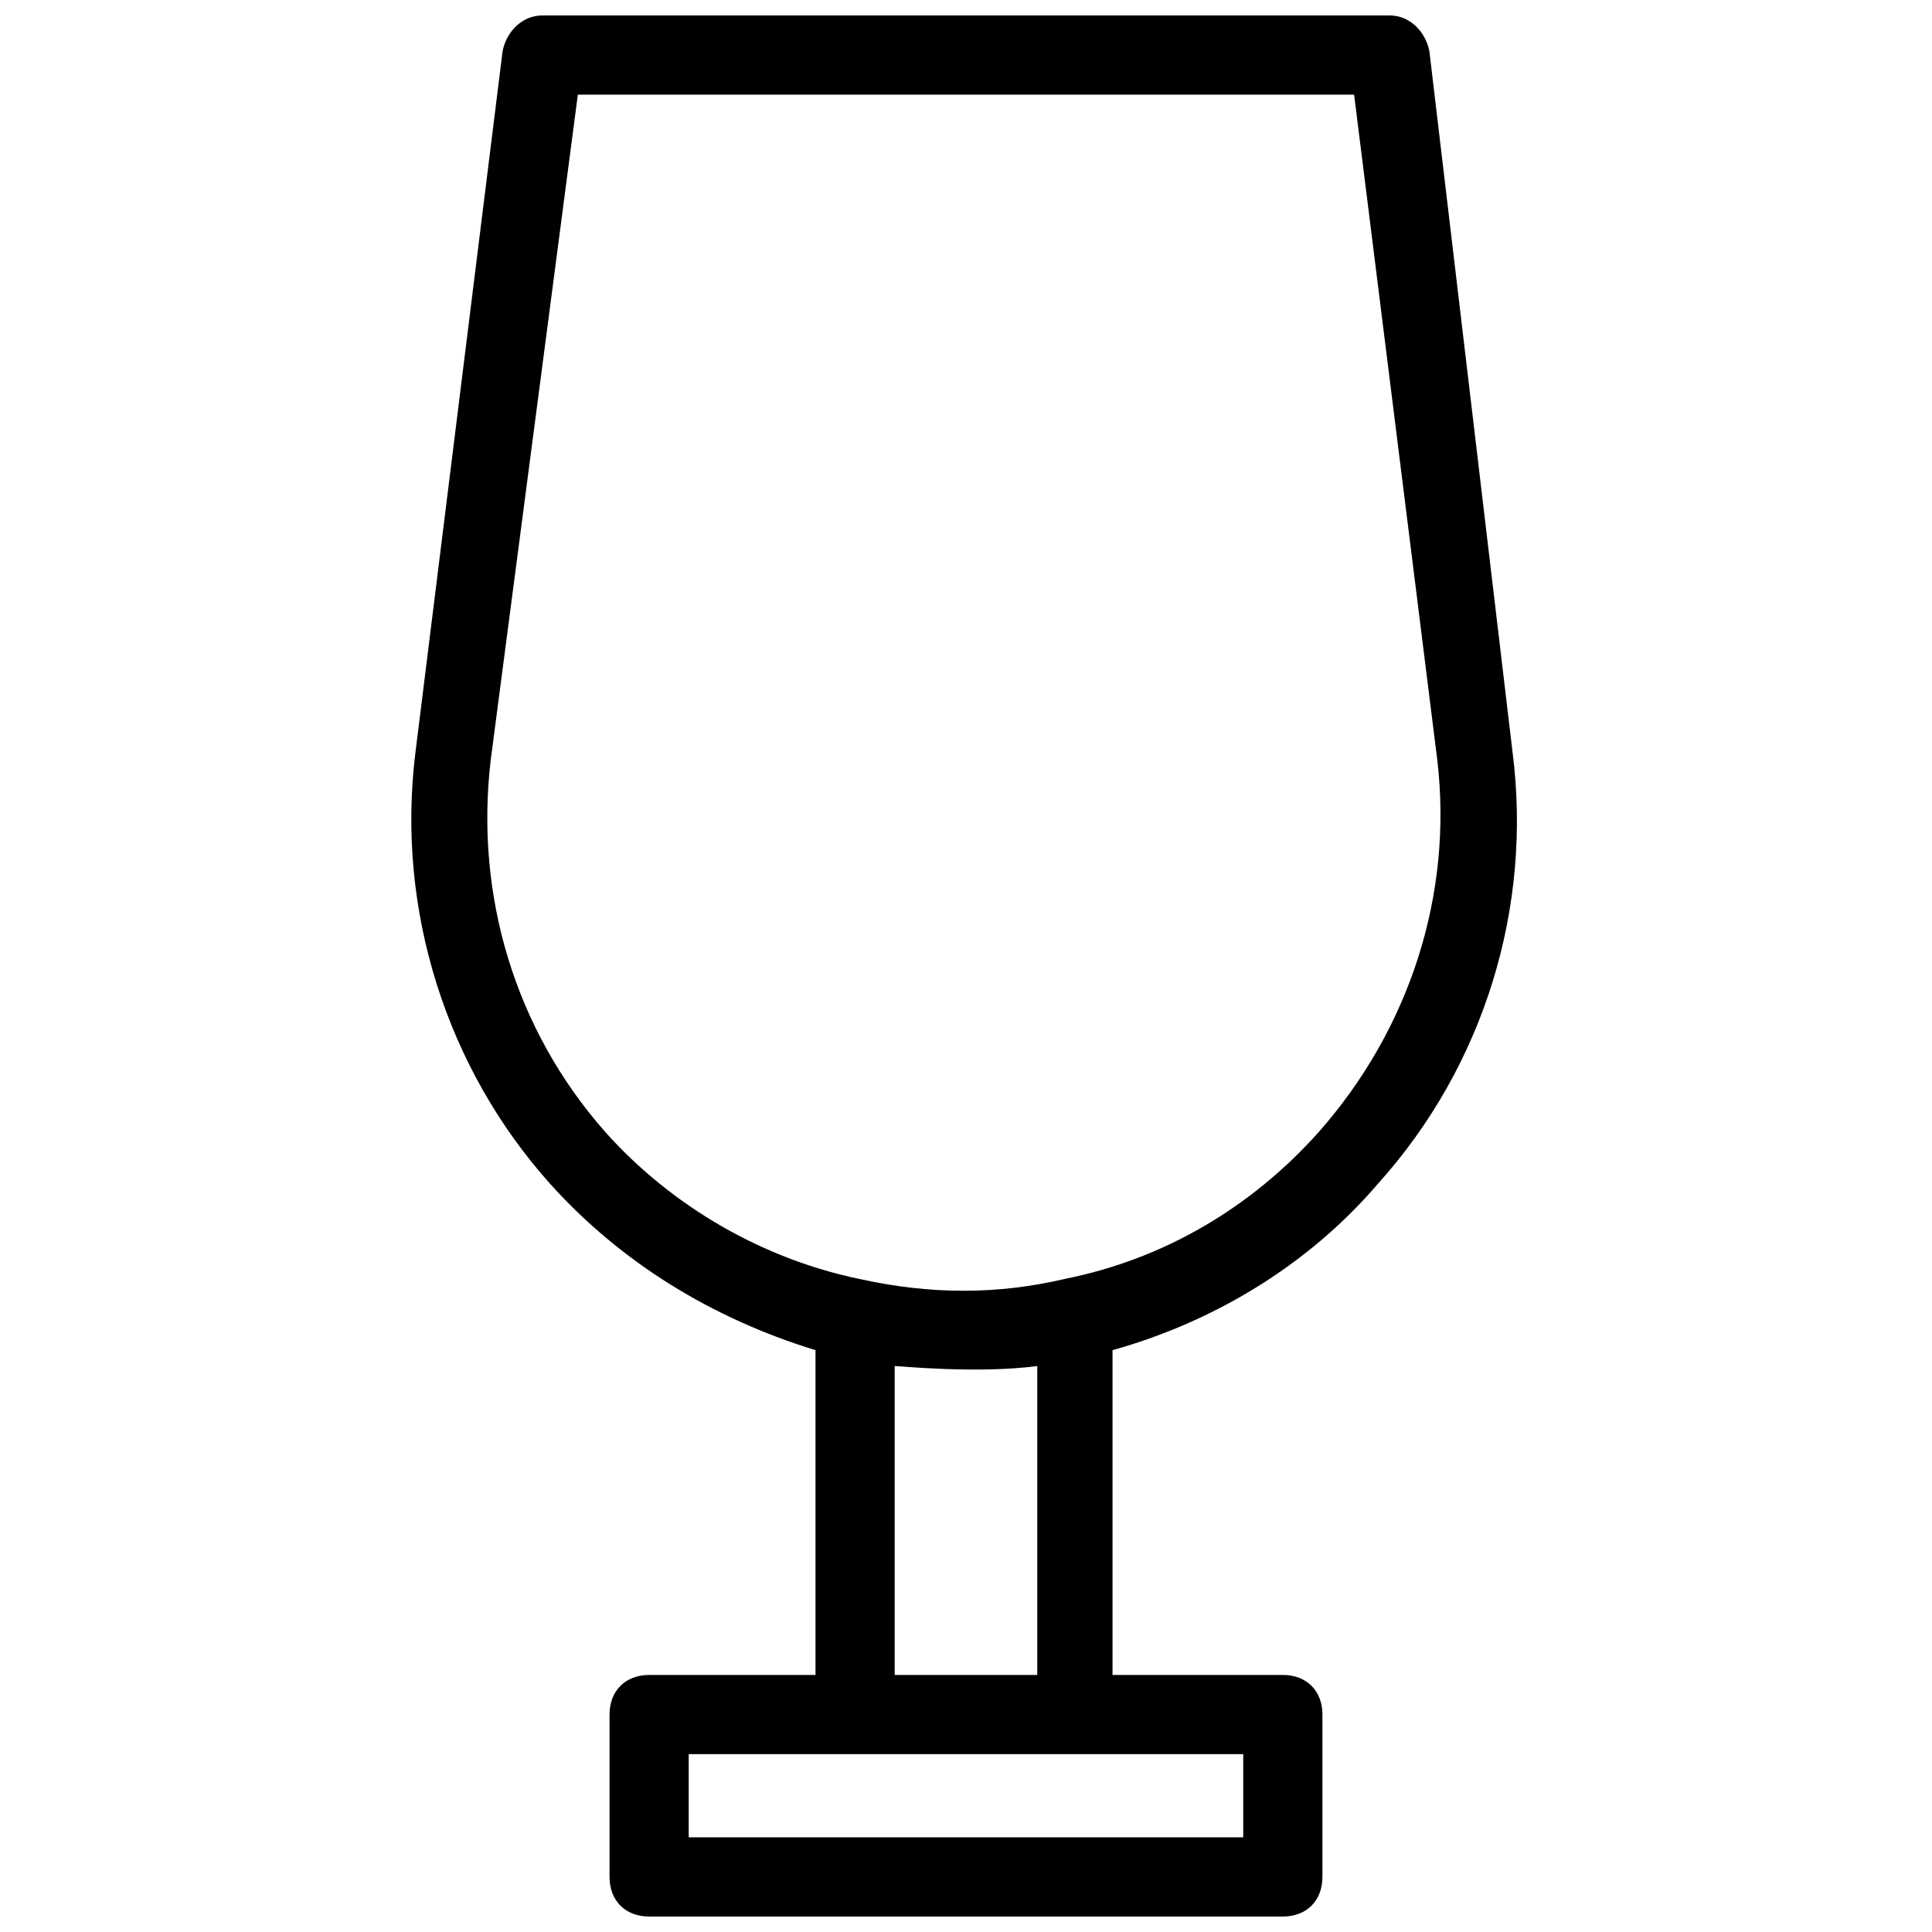 <?xml version="1.0" encoding="UTF-8"?>
<!-- Uploaded to: ICON Repo, www.iconrepo.com, Generator: ICON Repo Mixer Tools -->
<svg width="800px" height="800px" version="1.1" viewBox="144 144 512 512" xmlns="http://www.w3.org/2000/svg">
 <defs>
  <clipPath id="a">
   <path d="m253 148.09h294v503.81h-294z"/>
  </clipPath>
 </defs>
 <g clip-path="url(#a)">
  <path d="m544.84 343.32-22.043-185.78c-1.051-5.246-5.246-9.445-10.496-9.445h-224.61c-5.246 0-9.445 4.199-10.496 9.445l-23.09 185.78c-5.246 41.984 8.398 83.969 35.688 114.41 18.895 20.992 43.035 35.688 70.324 44.082v86.066l-44.086 0.004c-6.297 0-10.496 4.199-10.496 10.496v43.031c0 6.297 4.199 10.496 10.496 10.496h167.93c6.297 0 10.496-4.199 10.496-10.496v-43.035c0-6.297-4.199-10.496-10.496-10.496h-45.133v-86.066c26.238-7.348 51.43-22.043 70.324-44.082 28.34-31.488 40.934-73.473 35.688-114.41zm-71.371 265.55v22.039h-146.95v-22.043zm-92.367-20.992v-81.867c1.051 0 22.043 2.098 37.785 0v81.867zm112.31-143.8c-17.844 19.941-40.934 33.586-67.176 38.836-17.844 4.199-35.688 4.199-54.578 0-25.191-5.246-49.332-18.895-67.176-38.836-24.141-27.289-34.637-62.977-30.438-98.664l23.09-176.33h205.72l22.043 176.33c4.199 35.688-7.348 71.375-31.488 98.664z"/>
 </g>
</svg>